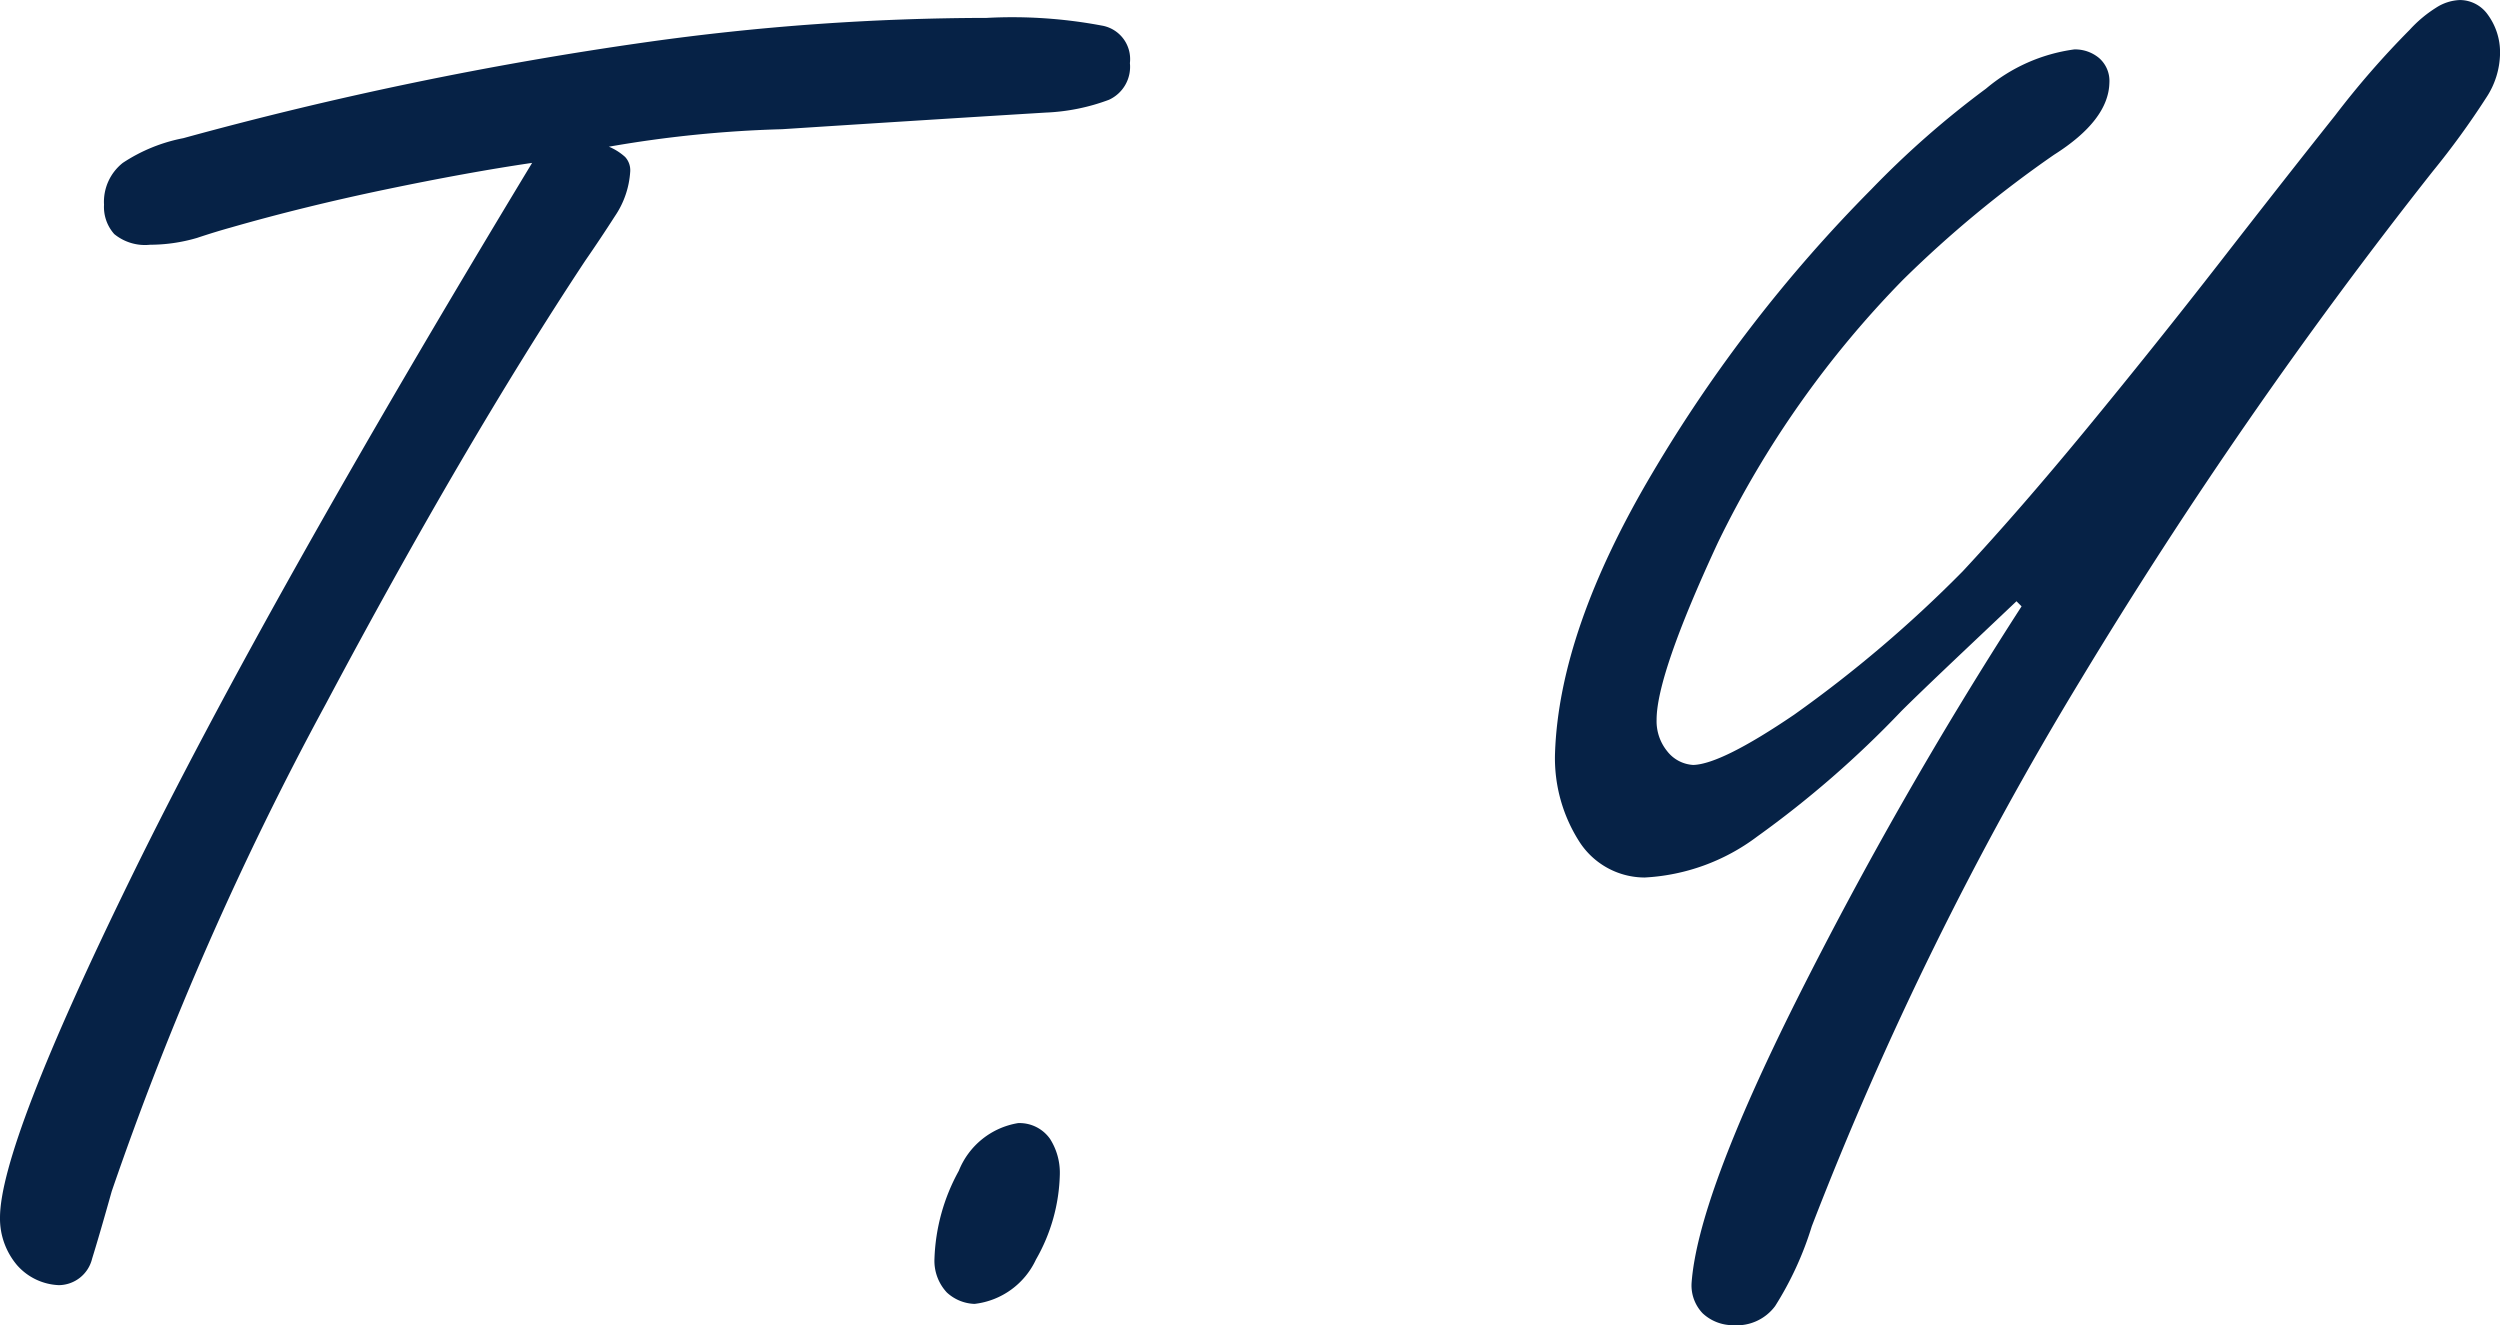 <svg xmlns="http://www.w3.org/2000/svg" width="91.614" height="48.564" viewBox="0 0 91.614 48.564"><path d="M43.063-41.937q-4.094.25-9.656.609a43.5,43.5,0,0,0-6.344.641,2.09,2.09,0,0,1,.594.375.719.719,0,0,1,.188.531,3.265,3.265,0,0,1-.562,1.641q-.531.828-1.094,1.641-4.438,6.719-9.5,16.234A117.515,117.515,0,0,0,8.844-2.406Q8.406-.844,8.125.063a1.267,1.267,0,0,1-1.219.969A2.153,2.153,0,0,1,5.375.3,2.646,2.646,0,0,1,4.75-1.437q0-2.656,4.828-12.516T24.25-40.094q-2.344.344-5.344.969t-5.719,1.406q-.562.156-1.219.375a6.14,6.14,0,0,1-1.719.25,1.78,1.78,0,0,1-1.312-.391,1.492,1.492,0,0,1-.375-1.078,1.819,1.819,0,0,1,.688-1.531A6.114,6.114,0,0,1,11.469-41a136.006,136.006,0,0,1,16.953-3.516,90.19,90.19,0,0,1,12.484-.891,17.713,17.713,0,0,1,4.219.281,1.246,1.246,0,0,1,1.031,1.375,1.328,1.328,0,0,1-.766,1.344A7.451,7.451,0,0,1,43.063-41.937Zm-4.069,42a7.15,7.15,0,0,1,.891-3.219,2.834,2.834,0,0,1,2.172-1.75,1.366,1.366,0,0,1,1.172.578,2.308,2.308,0,0,1,.359,1.3A6.553,6.553,0,0,1,42.713.094a2.839,2.839,0,0,1-2.25,1.625A1.57,1.57,0,0,1,39.447,1.3,1.7,1.7,0,0,1,38.994.063ZM82.05-43.031q-.031,1.375-2.031,2.641a41.721,41.721,0,0,0-5.531,4.578,36.6,36.6,0,0,0-6.781,9.625q-2.25,4.844-2.25,6.5a1.745,1.745,0,0,0,.391,1.156,1.3,1.3,0,0,0,.953.5q1.031-.031,3.7-1.844a46.4,46.4,0,0,0,6.172-5.25q2.094-2.25,4.563-5.25T86.1-36.453q2.391-3.078,4.219-5.375a32.126,32.126,0,0,1,2.734-3.141,4.659,4.659,0,0,1,.969-.812,1.72,1.72,0,0,1,.875-.281,1.26,1.26,0,0,1,1.016.531,2.336,2.336,0,0,1,.453,1.406,3.015,3.015,0,0,1-.516,1.656,29.535,29.535,0,0,1-1.953,2.688A181.652,181.652,0,0,0,81.019-21.187,126.017,126.017,0,0,0,71.144-1.125,12.109,12.109,0,0,1,69.8,1.8a1.748,1.748,0,0,1-1.531.7,1.626,1.626,0,0,1-1.125-.437A1.478,1.478,0,0,1,66.738.969q.219-3.125,3.844-10.375a153.825,153.825,0,0,1,8.25-14.437l-.187-.187L76.5-22q-1.516,1.438-2.078,2a37.3,37.3,0,0,1-5.281,4.594,7.5,7.5,0,0,1-4.125,1.5,2.854,2.854,0,0,1-2.359-1.266,5.672,5.672,0,0,1-.922-3.3q.156-4.5,3.563-10.25a53.107,53.107,0,0,1,8.031-10.406,33.723,33.723,0,0,1,4.2-3.687,6.323,6.323,0,0,1,3.234-1.437,1.369,1.369,0,0,1,.906.313A1.113,1.113,0,0,1,82.05-43.031Z" transform="translate(-4.75 46.063)" fill="#062246"/></svg>